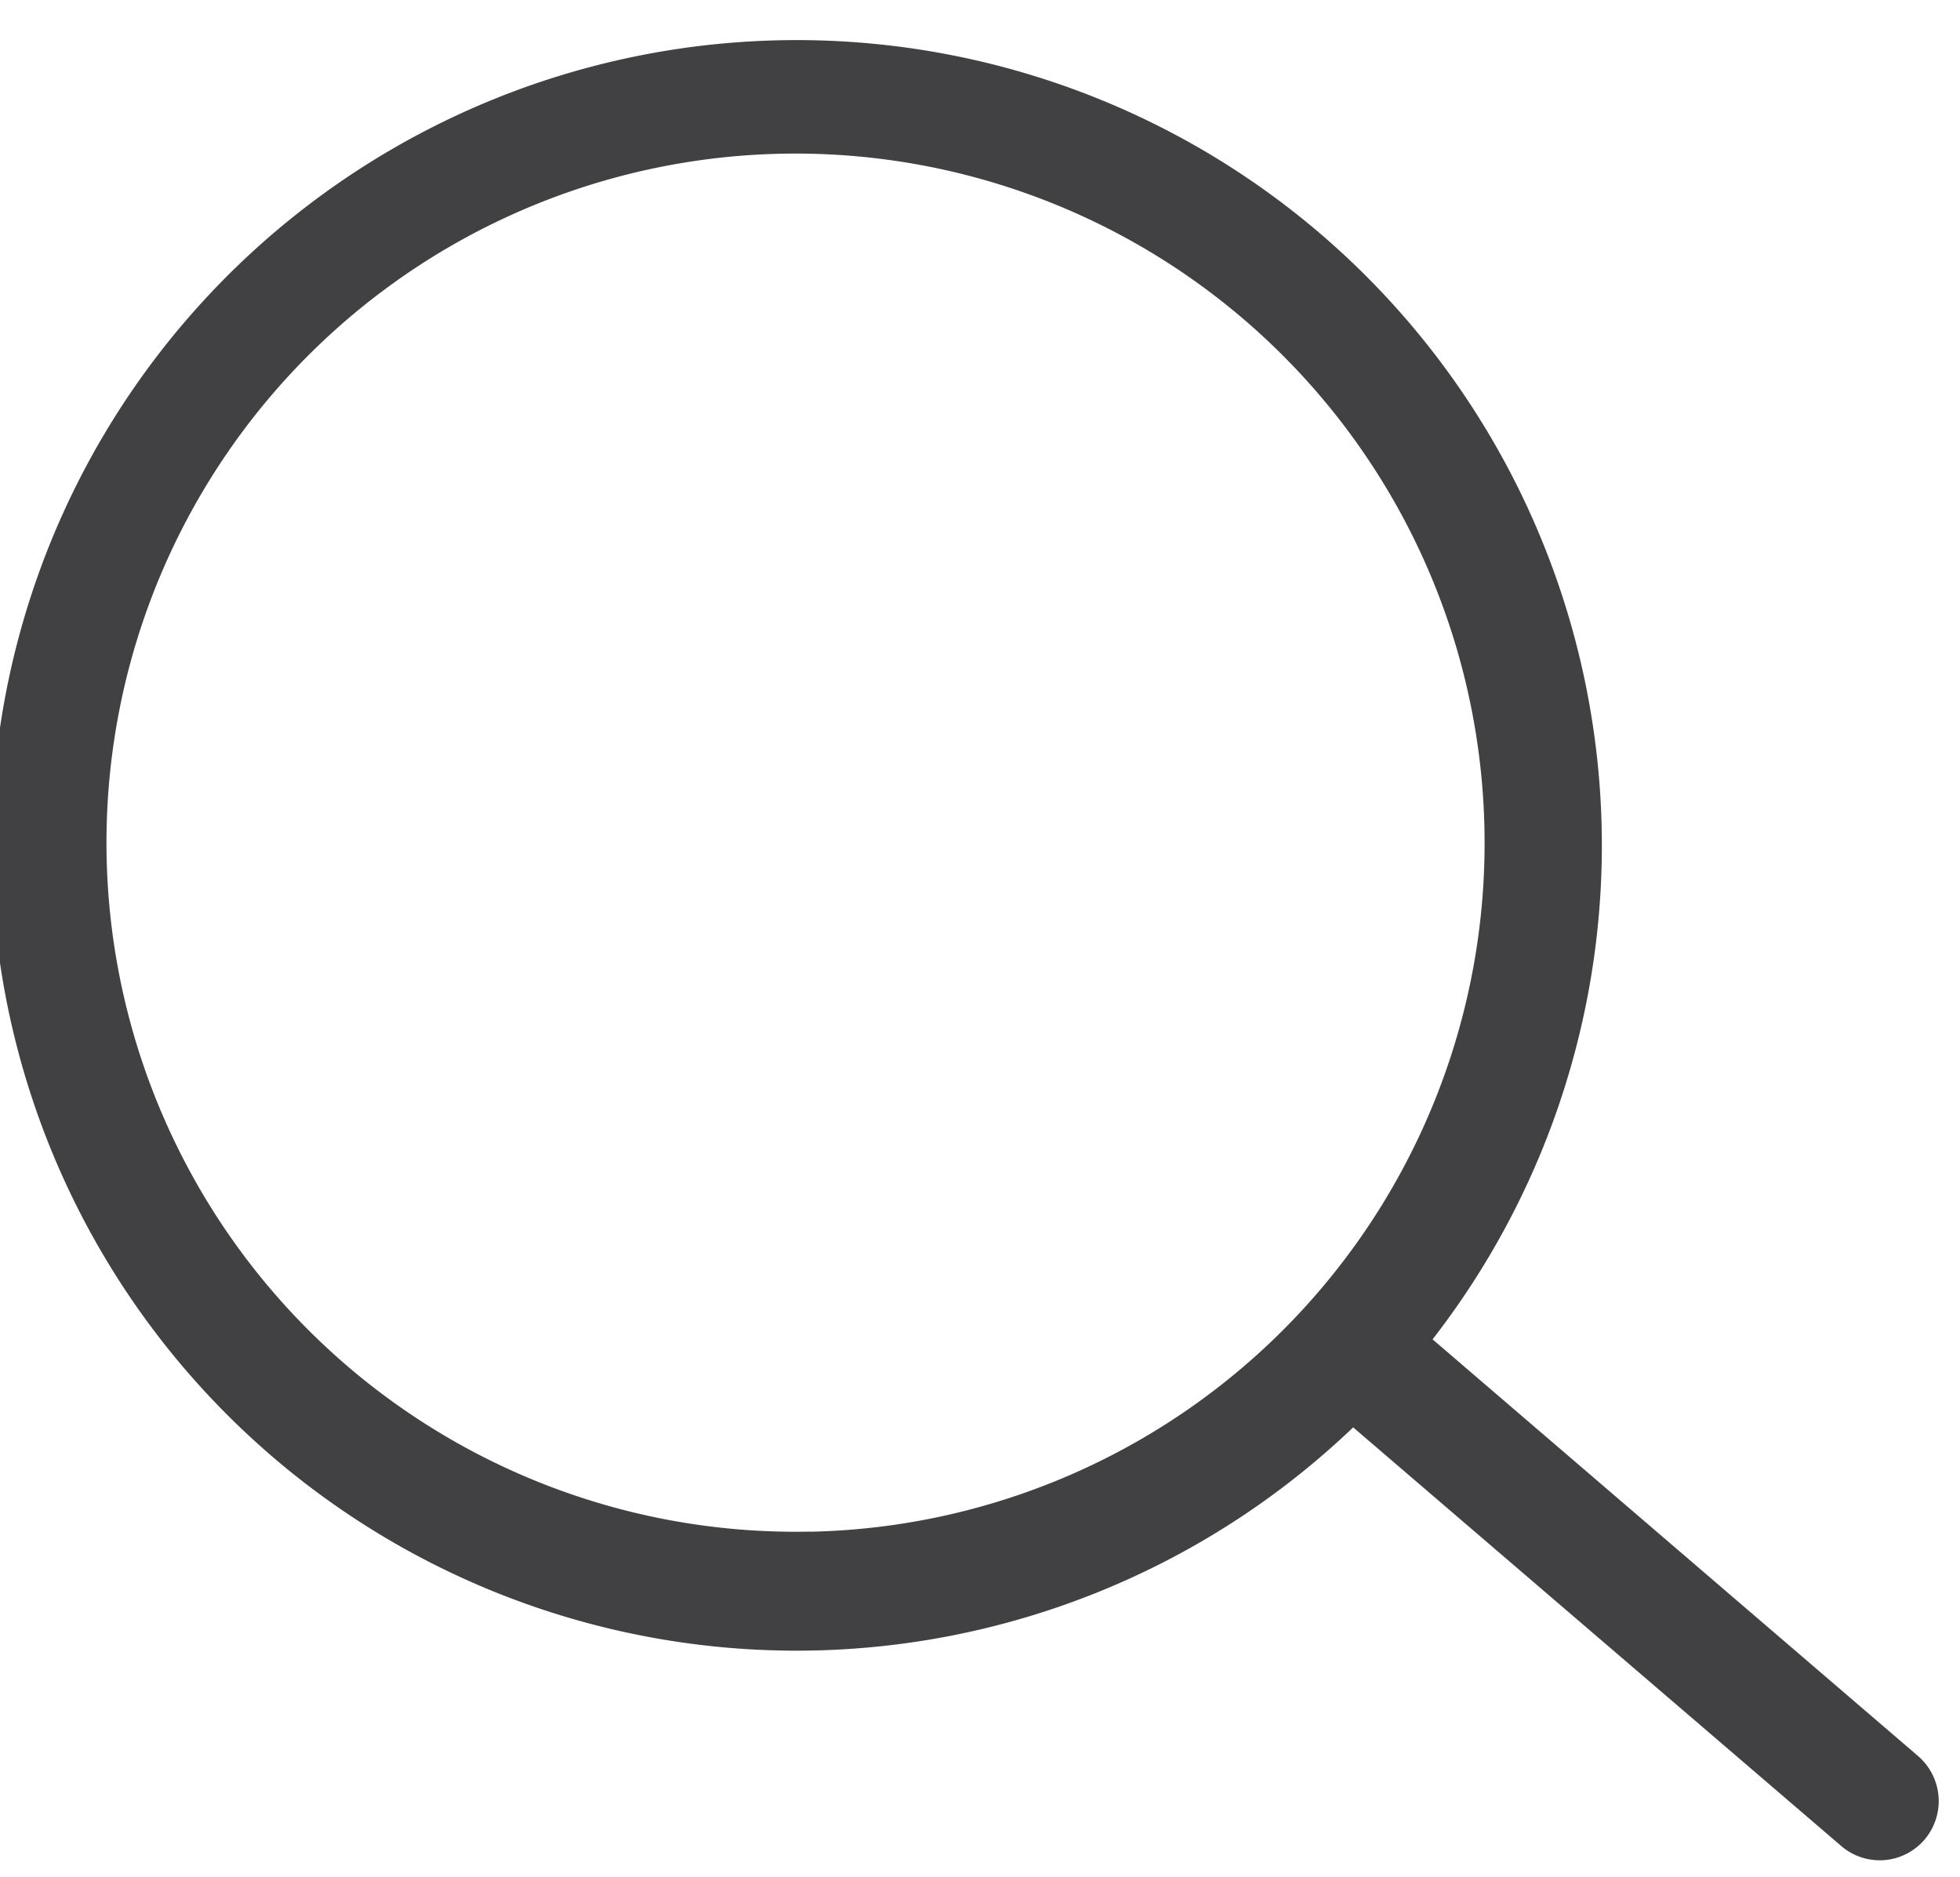 <svg xmlns="http://www.w3.org/2000/svg" width="15.994" height="15.313" viewBox="0 0 15.994 15.313">
  <path id="Tracé_14610" data-name="Tracé 14610" d="M149.857,419.644l-3.9-3.464a6.57,6.57,0,1,0-.66.707l3.924,3.483a.481.481,0,0,0,.681-.042A.485.485,0,0,0,149.857,419.644Zm-9.006-1.982a5.622,5.622,0,1,1,5.6-5.622A5.618,5.618,0,0,1,140.851,417.663Z" transform="matrix(1, -0.017, 0.017, 1, -141.342, -402.77)" fill="#414043"/>
</svg>
